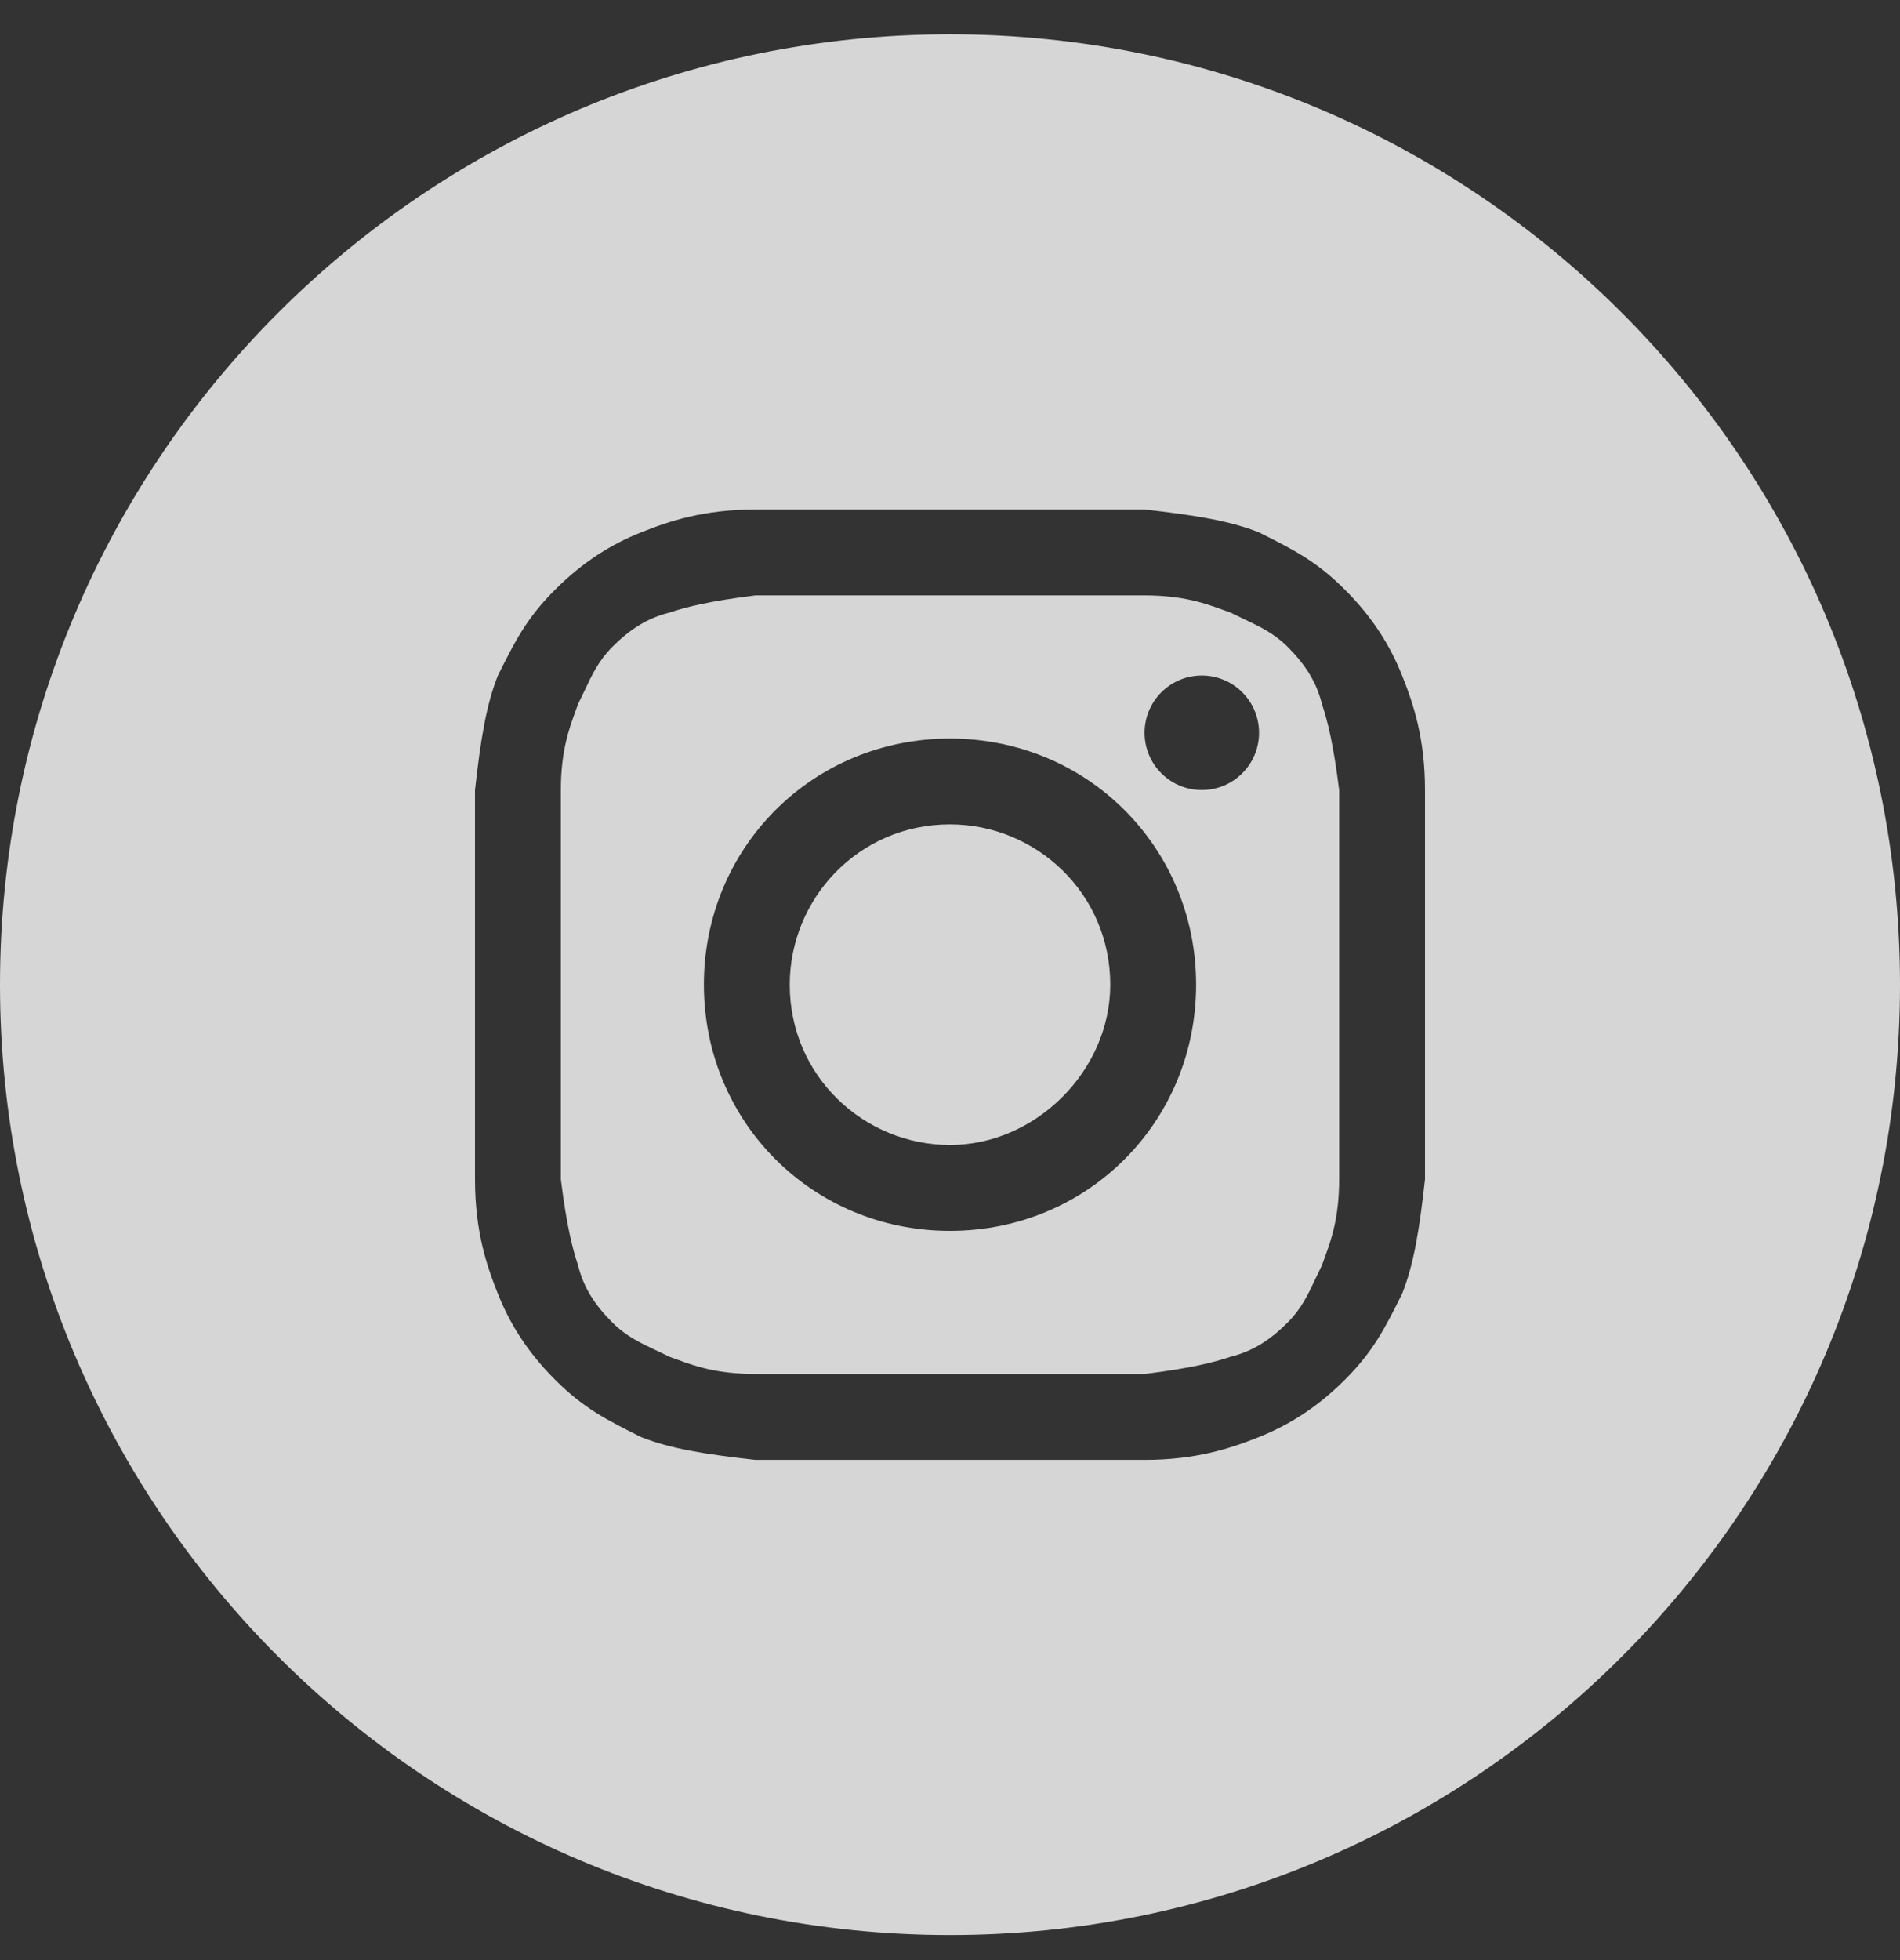 <svg width="32" height="33" viewBox="0 0 32 33" fill="none" xmlns="http://www.w3.org/2000/svg">
<rect x="0" y="0" width="32" height="33" fill="#333333" stroke="none"/>
<path fill-rule="evenodd" clip-rule="evenodd" d="M16 0.578C7.163 0.578 0 7.742 0 16.578C0 25.415 7.163 32.578 16 32.578C24.837 32.578 32 25.415 32 16.578C32 7.742 24.837 0.578 16 0.578ZM16 10.024H19.277C19.929 10.024 20.305 10.162 20.581 10.262L20.581 10.262L20.581 10.262C20.631 10.281 20.678 10.298 20.723 10.313C20.803 10.353 20.88 10.389 20.953 10.424C21.229 10.555 21.458 10.663 21.687 10.891C21.976 11.181 22.169 11.47 22.265 11.855C22.361 12.144 22.458 12.53 22.554 13.301V16.578V19.855C22.554 20.507 22.416 20.883 22.316 21.159L22.316 21.159C22.297 21.209 22.28 21.256 22.265 21.301C22.225 21.381 22.189 21.458 22.154 21.531C22.024 21.807 21.916 22.036 21.687 22.265C21.398 22.554 21.108 22.747 20.723 22.843C20.434 22.94 20.048 23.036 19.277 23.132H16H12.723C12.071 23.132 11.695 22.995 11.419 22.894C11.369 22.875 11.322 22.858 11.277 22.843C11.197 22.803 11.12 22.767 11.047 22.733C10.771 22.602 10.542 22.494 10.313 22.265C10.024 21.976 9.831 21.687 9.735 21.301C9.639 21.012 9.542 20.626 9.446 19.855V16.578V13.301C9.446 12.649 9.584 12.273 9.684 11.997L9.684 11.997L9.684 11.997C9.703 11.947 9.72 11.9 9.735 11.855C9.775 11.775 9.811 11.699 9.846 11.626L9.846 11.626L9.846 11.626L9.846 11.626L9.846 11.626L9.846 11.626C9.976 11.349 10.085 11.12 10.313 10.891C10.602 10.602 10.892 10.409 11.277 10.313C11.566 10.217 11.952 10.12 12.723 10.024H16ZM16 8.578H12.723C11.855 8.578 11.277 8.771 10.795 8.964C10.313 9.156 9.831 9.446 9.349 9.928C8.867 10.409 8.675 10.795 8.386 11.373C8.193 11.855 8.096 12.434 8 13.301V16.578V19.855C8 20.723 8.193 21.301 8.386 21.783C8.578 22.265 8.867 22.747 9.349 23.229C9.831 23.711 10.217 23.903 10.795 24.193C11.277 24.385 11.855 24.482 12.723 24.578H16H19.277C20.145 24.578 20.723 24.385 21.205 24.193C21.687 24 22.169 23.711 22.651 23.229C23.133 22.747 23.325 22.361 23.614 21.783C23.807 21.301 23.904 20.723 24 19.855V16.578V13.301C24 12.434 23.807 11.855 23.614 11.373C23.422 10.891 23.133 10.409 22.651 9.928C22.169 9.446 21.783 9.253 21.205 8.964C20.723 8.771 20.145 8.675 19.277 8.578H16ZM16 12.434C13.687 12.434 11.855 14.265 11.855 16.578C11.855 18.891 13.687 20.723 16 20.723C18.313 20.723 20.145 18.891 20.145 16.578C20.145 14.265 18.313 12.434 16 12.434ZM16 19.277C14.554 19.277 13.301 18.12 13.301 16.578C13.301 15.132 14.458 13.879 16 13.879C17.446 13.879 18.699 15.036 18.699 16.578C18.699 18.024 17.446 19.277 16 19.277ZM21.205 12.337C21.205 12.87 20.773 13.301 20.241 13.301C19.709 13.301 19.277 12.87 19.277 12.337C19.277 11.805 19.709 11.373 20.241 11.373C20.773 11.373 21.205 11.805 21.205 12.337Z" fill="white" fill-opacity="0.8"/>
</svg>
